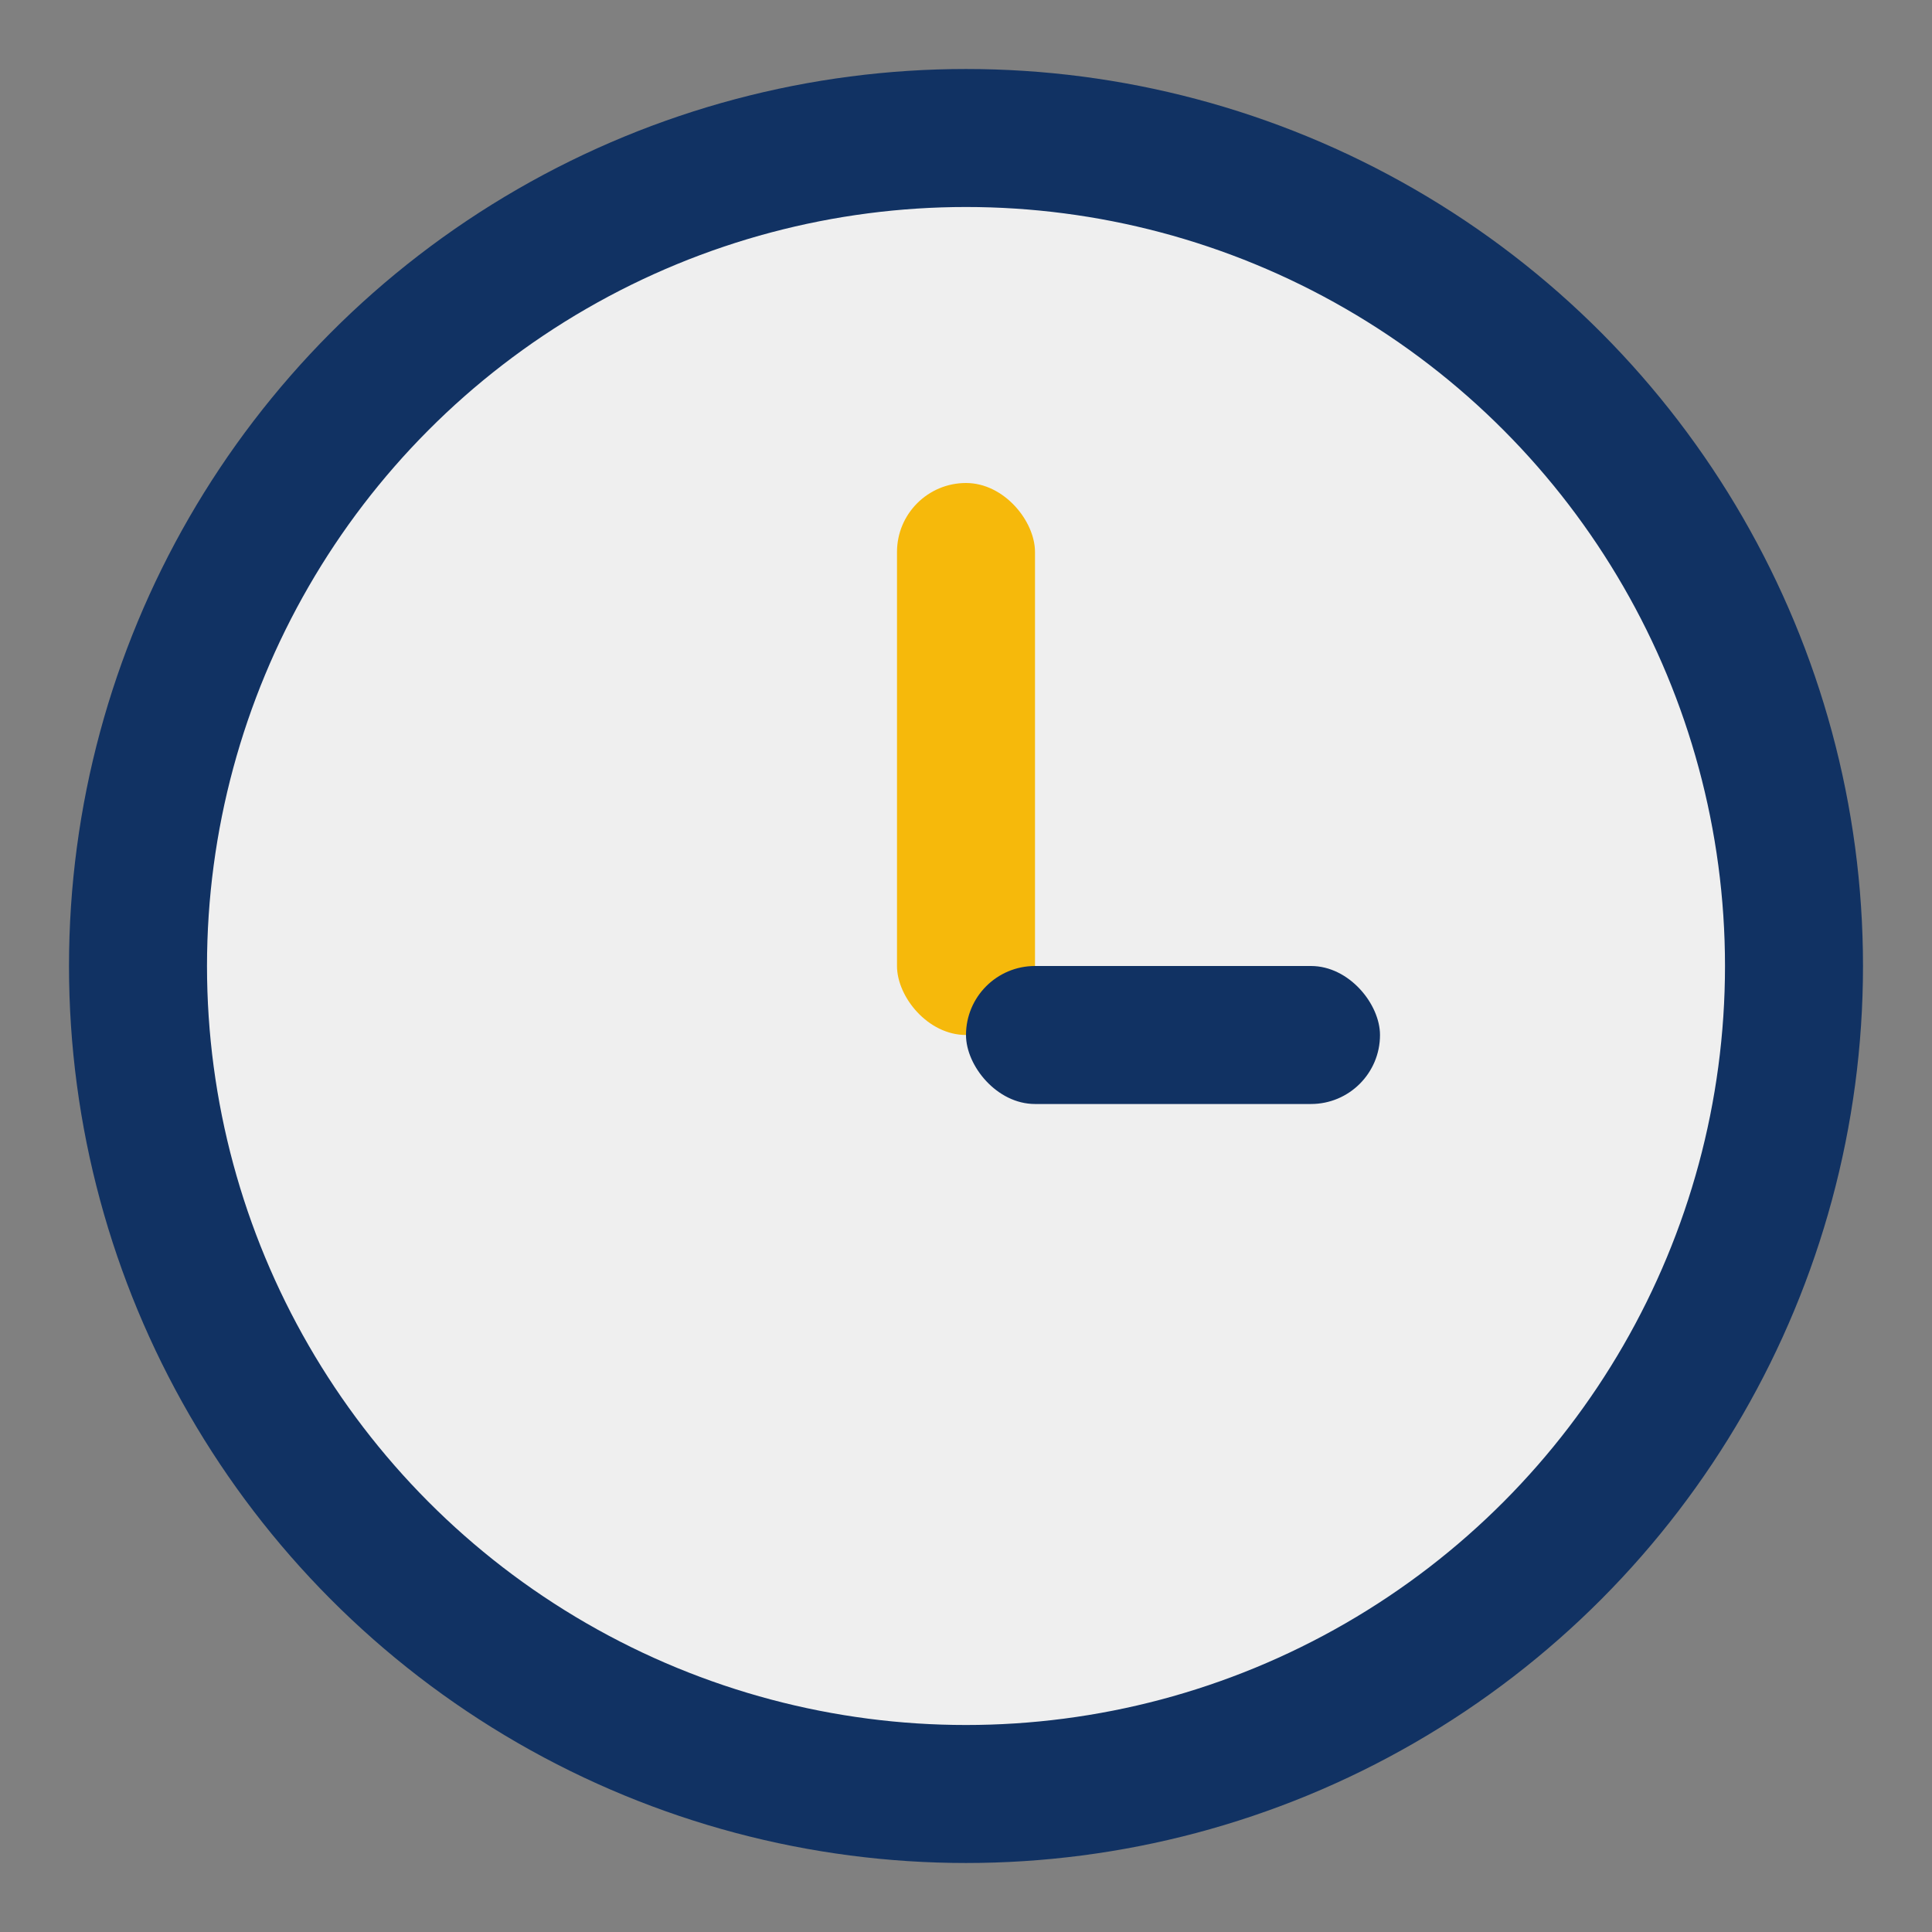 <?xml version="1.0" encoding="UTF-8"?>
<svg xmlns="http://www.w3.org/2000/svg" viewBox="0 0 28 28" width="28" height="28"><rect x="0" y="0" width="28" height="28" fill="#808080" stroke="none"/><circle cx="14" cy="14" r="12" fill="#EFEFEF" stroke="#113263" stroke-width="2"/><rect x="13" y="7" width="2" height="8" rx="1" fill="#F6B90B"/><rect x="14" y="14" width="6" height="2" rx="1" fill="#113263"/></svg>